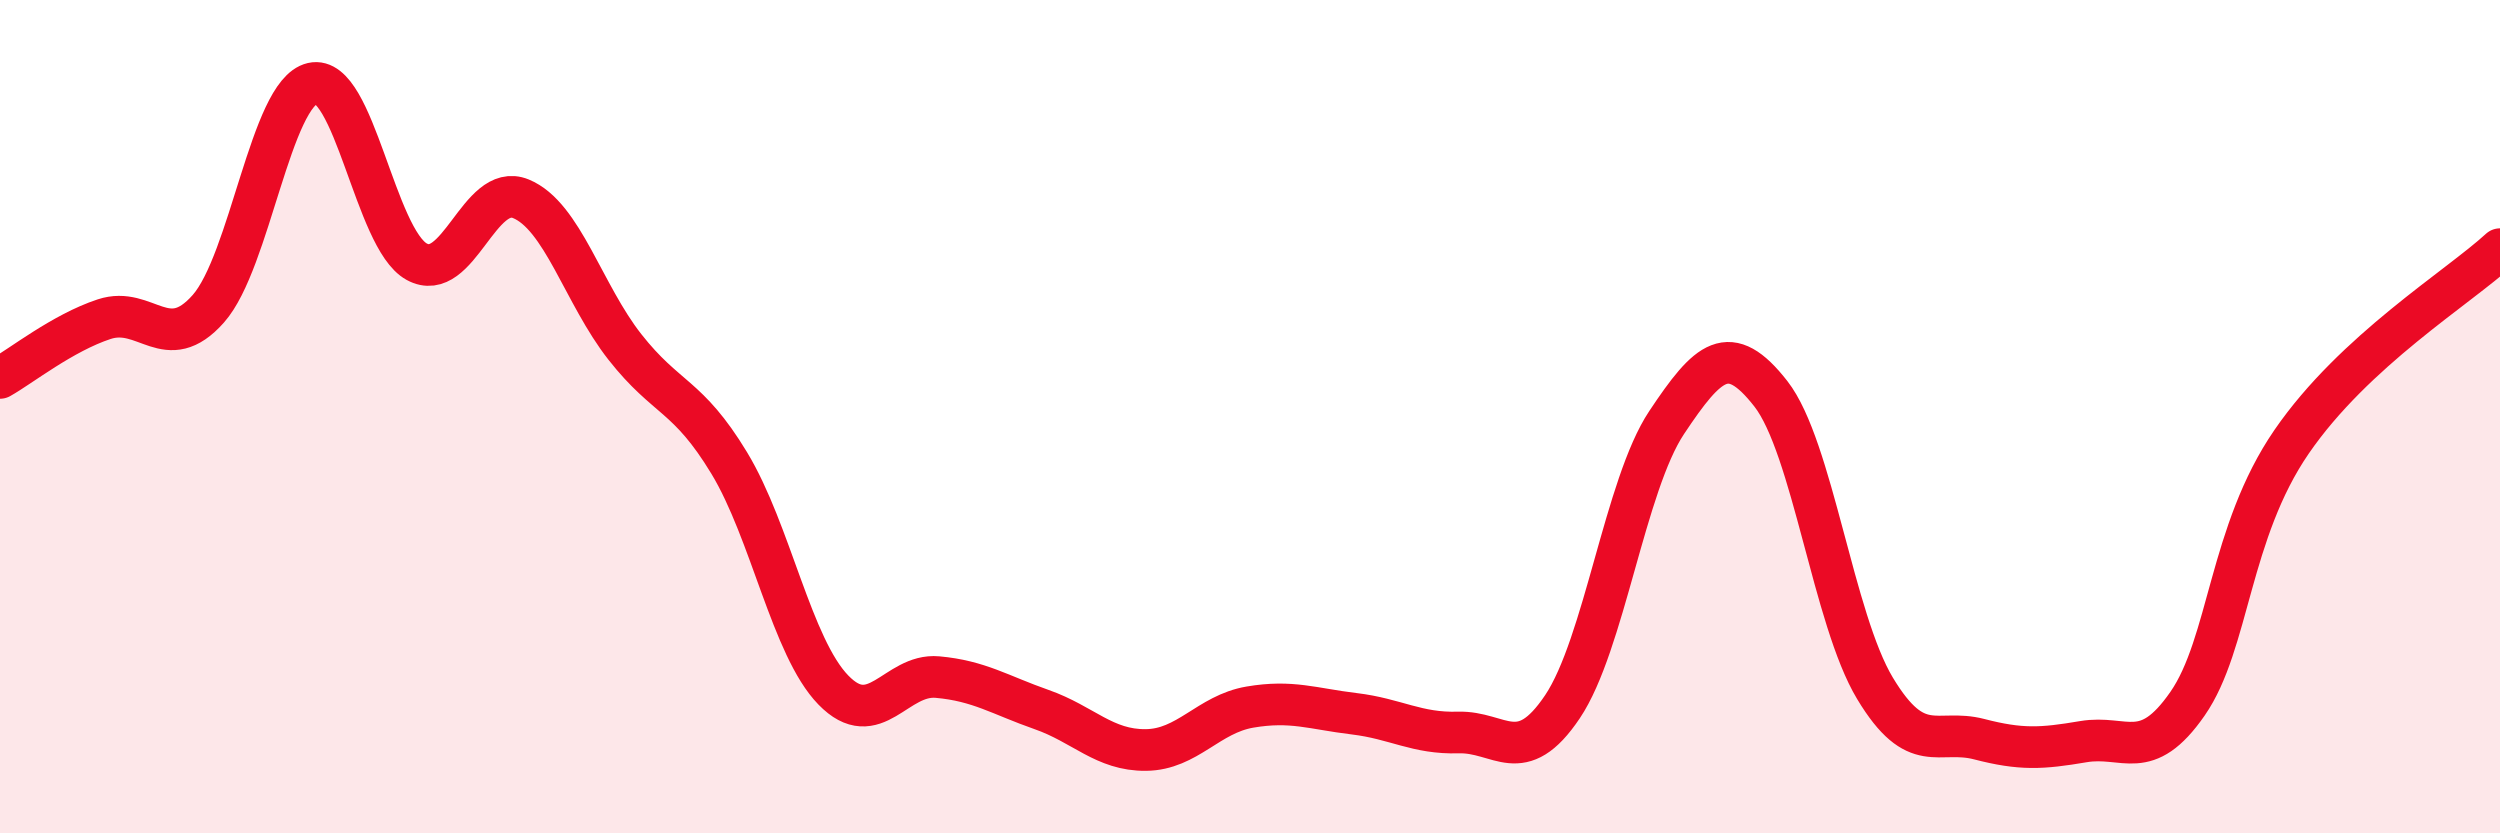 
    <svg width="60" height="20" viewBox="0 0 60 20" xmlns="http://www.w3.org/2000/svg">
      <path
        d="M 0,9.07 C 0.5,8.79 1.5,7.99 2.5,7.66 C 3.5,7.33 4,8.54 5,7.41 C 6,6.28 6.5,2.23 7.5,2 C 8.5,1.77 9,5.73 10,6.28 C 11,6.83 11.5,4.36 12.5,4.77 C 13.5,5.18 14,7.06 15,8.33 C 16,9.6 16.5,9.46 17.5,11.11 C 18.5,12.76 19,15.53 20,16.56 C 21,17.59 21.5,16.16 22.5,16.25 C 23.5,16.34 24,16.68 25,17.03 C 26,17.38 26.5,18.01 27.5,18 C 28.5,17.99 29,17.14 30,16.97 C 31,16.8 31.5,17.01 32.5,17.13 C 33.5,17.25 34,17.61 35,17.58 C 36,17.55 36.5,18.45 37.5,16.96 C 38.5,15.47 39,11.64 40,10.14 C 41,8.64 41.5,8.17 42.5,9.45 C 43.5,10.73 44,14.86 45,16.52 C 46,18.18 46.5,17.48 47.5,17.74 C 48.5,18 49,17.97 50,17.8 C 51,17.63 51.5,18.33 52.5,16.89 C 53.5,15.45 53.5,12.78 55,10.6 C 56.5,8.42 59,6.9 60,5.98L60 20L0 20Z"
        fill="#EB0A25"
        opacity="0.1"
        stroke-linecap="round"
        stroke-linejoin="round"
      />
      <path
        d="M 0,9.07 C 0.5,8.79 1.5,7.99 2.5,7.66 C 3.5,7.33 4,8.54 5,7.41 C 6,6.28 6.5,2.23 7.5,2 C 8.5,1.77 9,5.73 10,6.28 C 11,6.83 11.5,4.36 12.5,4.77 C 13.5,5.18 14,7.06 15,8.33 C 16,9.6 16.5,9.46 17.5,11.11 C 18.5,12.76 19,15.53 20,16.56 C 21,17.59 21.5,16.16 22.5,16.25 C 23.5,16.34 24,16.68 25,17.03 C 26,17.38 26.5,18.01 27.5,18 C 28.5,17.99 29,17.14 30,16.97 C 31,16.8 31.5,17.01 32.5,17.13 C 33.5,17.25 34,17.61 35,17.58 C 36,17.55 36.5,18.45 37.5,16.96 C 38.5,15.47 39,11.64 40,10.14 C 41,8.64 41.5,8.17 42.5,9.45 C 43.5,10.73 44,14.86 45,16.52 C 46,18.18 46.5,17.48 47.5,17.74 C 48.5,18 49,17.97 50,17.8 C 51,17.63 51.5,18.33 52.5,16.89 C 53.5,15.45 53.5,12.78 55,10.6 C 56.5,8.42 59,6.9 60,5.98"
        stroke="#EB0A25"
        stroke-width="1"
        fill="none"
        stroke-linecap="round"
        stroke-linejoin="round"
      />
    </svg>
  
